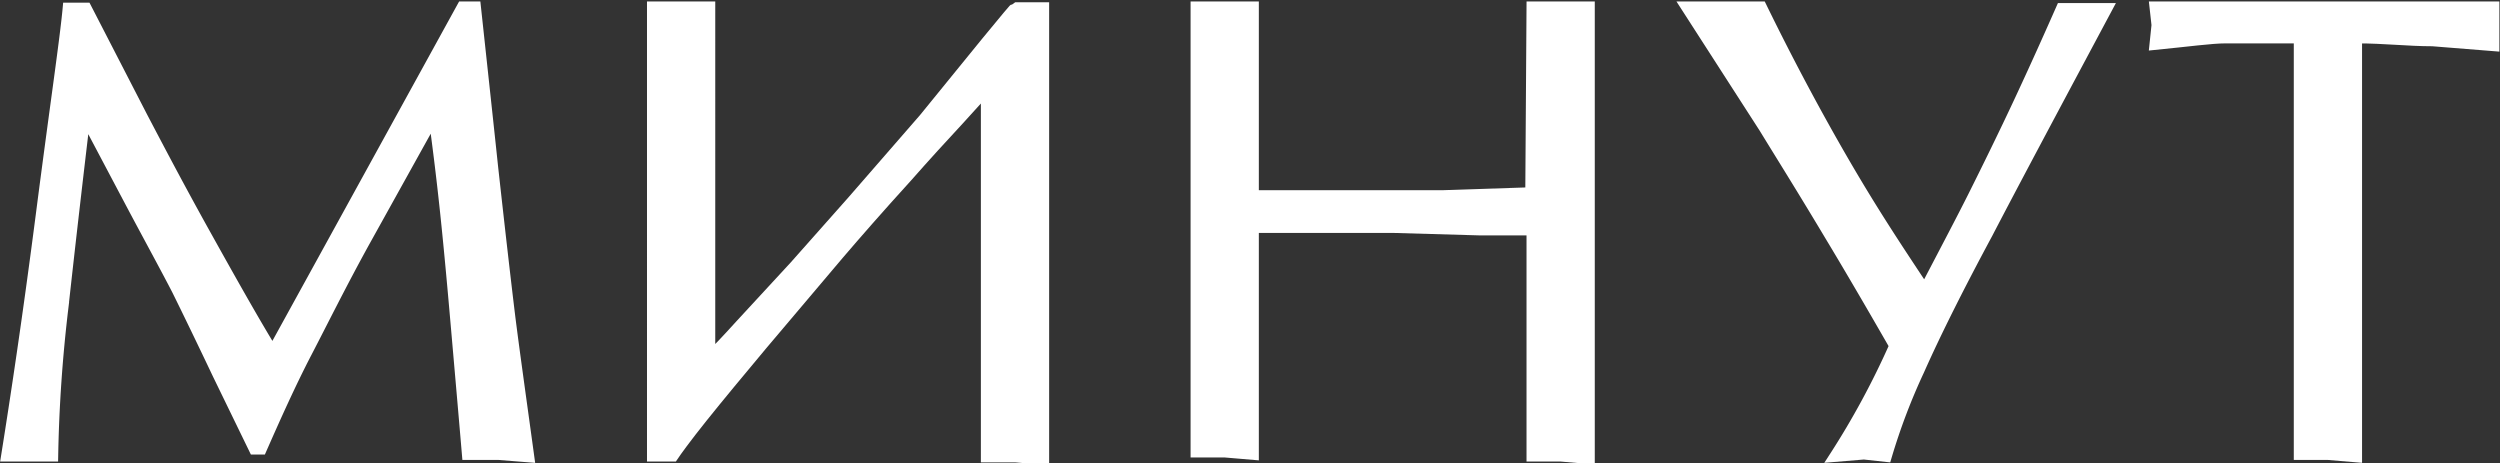 <?xml version="1.0" encoding="UTF-8"?> <svg xmlns="http://www.w3.org/2000/svg" viewBox="0 0 60.8 11.27"><rect x="0" y="0" width="60.8" height="11.27" fill="#333333" stroke="none"/> <defs> <style>.cls-1{fill:#fff;stroke:#fff;stroke-miterlimit:10;stroke-width:0.25px;}</style> </defs> <g id="Слой_2" data-name="Слой 2"> <g id="text"> <path class="cls-1" d="M11.57.16c.23,2.13.37,3.43.42,3.91q.26,2.35.42,3.66c.11.87.27,2,.46,3.39l-.75-.06-.76,0c-.09-1.06-.18-2.08-.26-3s-.17-1.93-.27-2.88-.2-1.72-.28-2.32L8.85,5.92c-.55,1-1,1.91-1.39,2.66s-.77,1.6-1.1,2.35H6.18L5.3,9.12q-.57-1.2-1-2.07C4,6.47,3.61,5.76,3.17,4.93L2.07,2.85c-.18,1.52-.36,3.07-.53,4.62a35.57,35.57,0,0,0-.25,3.63l-.56,0-.58,0C.37,9.72.67,7.75,1,5.19s.58-4.23.65-5H2.1L3.46,2.83c.43.82.93,1.77,1.52,2.83S6.17,7.79,6.63,8.54L11.24.16Z"></path> <path class="cls-1" d="M15.86.16l.26,0,.44,0,.71,0V8.51h.16s.2-.2.57-.61l1.32-1.43,1.41-1.59,1.74-2L24,1c.45-.55.68-.82.69-.82h.7v11l-.7-.06-.71,0V2.37h-.16l-.49.54c-.4.43-.82.89-1.27,1.4-.7.77-1.25,1.4-1.66,1.88L18.53,8.4c-.56.67-1.05,1.26-1.45,1.76s-.63.82-.71.94h-.51Z"></path> <path class="cls-1" d="M37.25.16l.71,0,.7,0v11l-.7-.06-.71,0V5.6c-.52,0-.94,0-1.26,0l-2.1-.06c-.51,0-1.16,0-2,0l-1.4,0v5.52l-.71-.06-.7,0V.16l.7,0,.71,0V4.75c.53,0,1.2,0,2,0l1.37,0h1.25l2.11-.07Z"></path> <path class="cls-1" d="M46.07,8.41c-.62-1.08-1.13-1.95-1.54-2.63-.68-1.14-1.22-2-1.63-2.67L41,.16l1,0,.84,0c.64,1.31,1.31,2.57,2,3.76s1.26,2.05,1.89,3h.14c.47-.9.85-1.62,1.12-2.16s.73-1.47,1.14-2.35.74-1.62,1-2.21l.54,0,.58,0c-1.39,2.6-2.36,4.42-2.91,5.48C47.63,7,47.08,8.1,46.68,9a15,15,0,0,0-.8,2.11l-.55-.06-.72.06A19.68,19.68,0,0,0,46.07,8.41Z"></path> <path class="cls-1" d="M57.32,11.12l-.71-.06-.7,0V.93c-.83,0-1.43,0-1.78,0s-.92.08-1.73.16l.05-.48L52.4.16h8.26l0,.48,0,.48L59.16,1C58.56,1,58,.93,57.32.93Z"></path> </g> </g> </svg> 